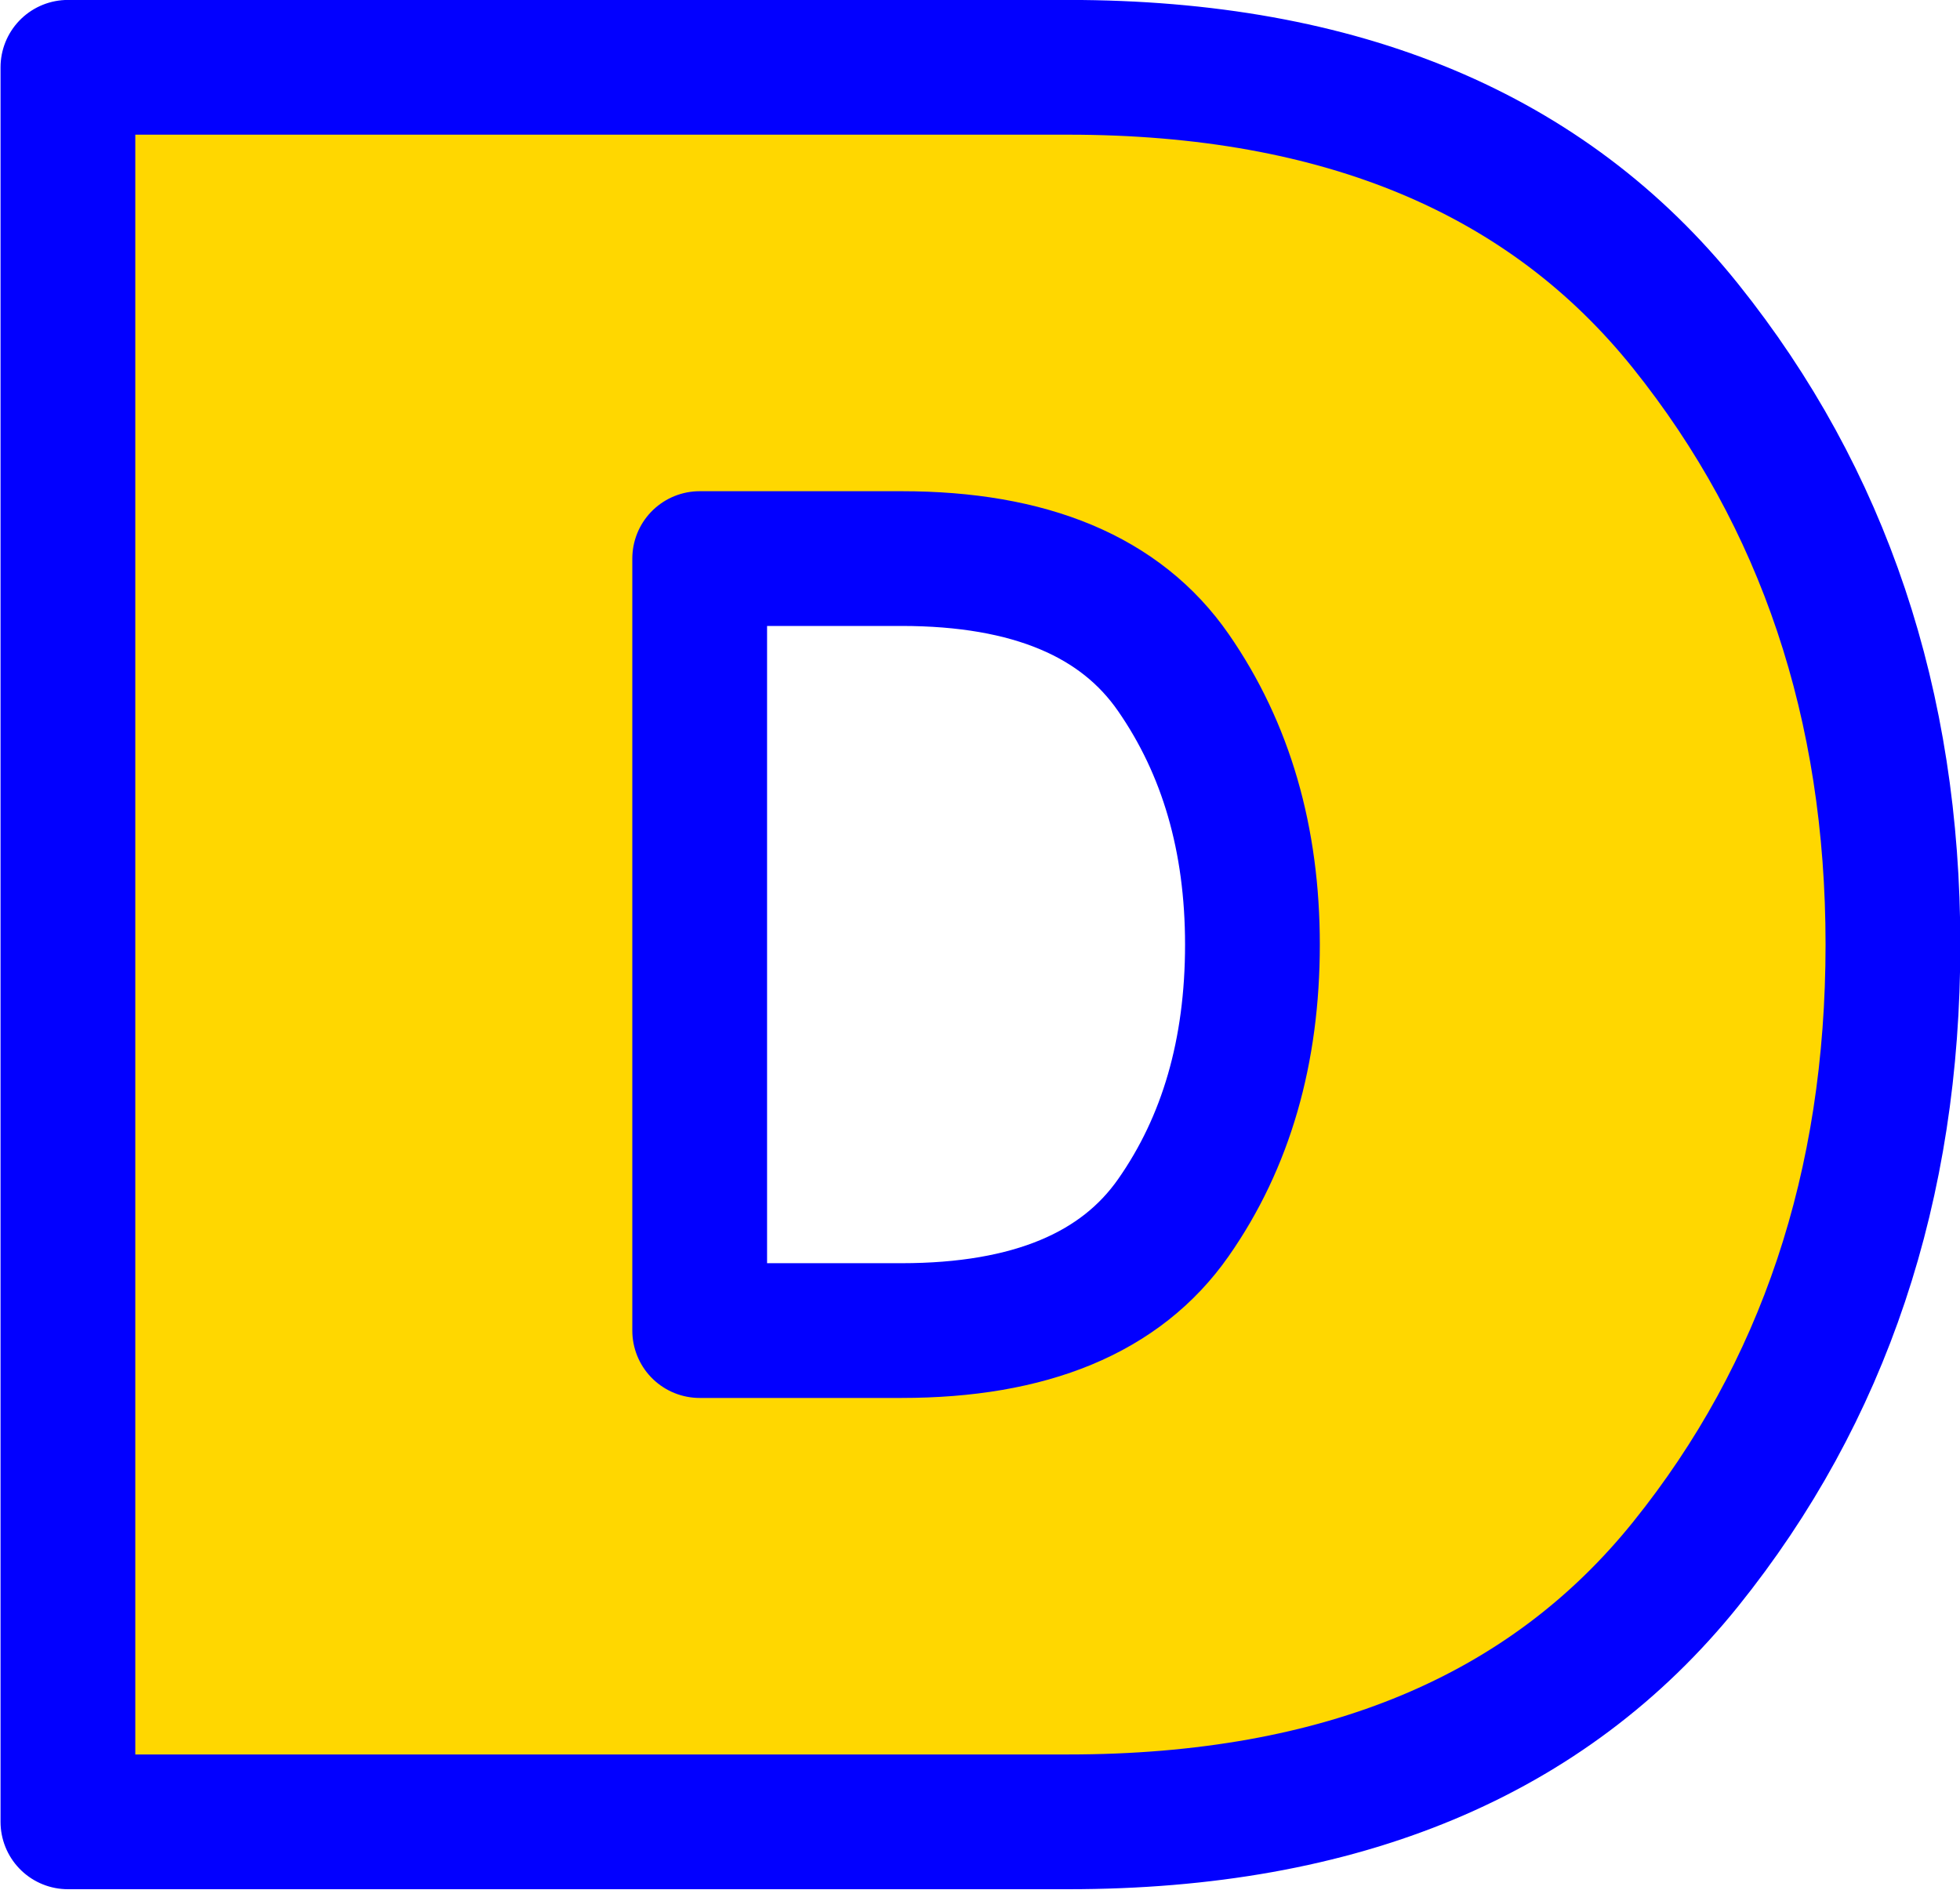<?xml version="1.0" encoding="UTF-8"?>
<!DOCTYPE svg PUBLIC '-//W3C//DTD SVG 1.0//EN'
          'http://www.w3.org/TR/2001/REC-SVG-20010904/DTD/svg10.dtd'>
<svg clip-rule="evenodd" fill-rule="evenodd" height="175.3" preserveAspectRatio="xMidYMid meet" stroke-linejoin="round" stroke-miterlimit="2" version="1.0" viewBox="182.4 159.5 181.8 175.3" width="181.8" xmlns="http://www.w3.org/2000/svg" xmlns:xlink="http://www.w3.org/1999/xlink" zoomAndPan="magnify"
><g
  ><g
    ><path d="M0 0H500V500H0z" fill="none" transform="translate(.4)"
      /><g id="change1_1"
      ><path d="M2022.09,269.883L2022.09,107.122L2114.87,107.122C2140.23,107.122 2159.32,115.125 2172.14,131.13C2184.96,147.134 2191.37,166.259 2191.37,188.503C2191.37,210.882 2184.96,230.04 2172.14,245.977C2159.32,261.914 2140.23,269.883 2114.87,269.883L2022.09,269.883ZM2080.69,224.31L2099.41,224.31C2111.34,224.31 2119.75,220.817 2124.63,213.832C2129.52,206.847 2131.96,198.404 2131.96,188.503C2131.96,178.737 2129.52,170.328 2124.63,163.275C2119.75,156.222 2111.34,152.695 2099.41,152.695L2080.69,152.695L2080.69,224.31Z" fill="#ffd700" fill-rule="nonzero" stroke="#0200ff" stroke-width="12.5" transform="translate(-1833.39 58.622)"
      /></g
    ></g
  ></g
></svg
>
